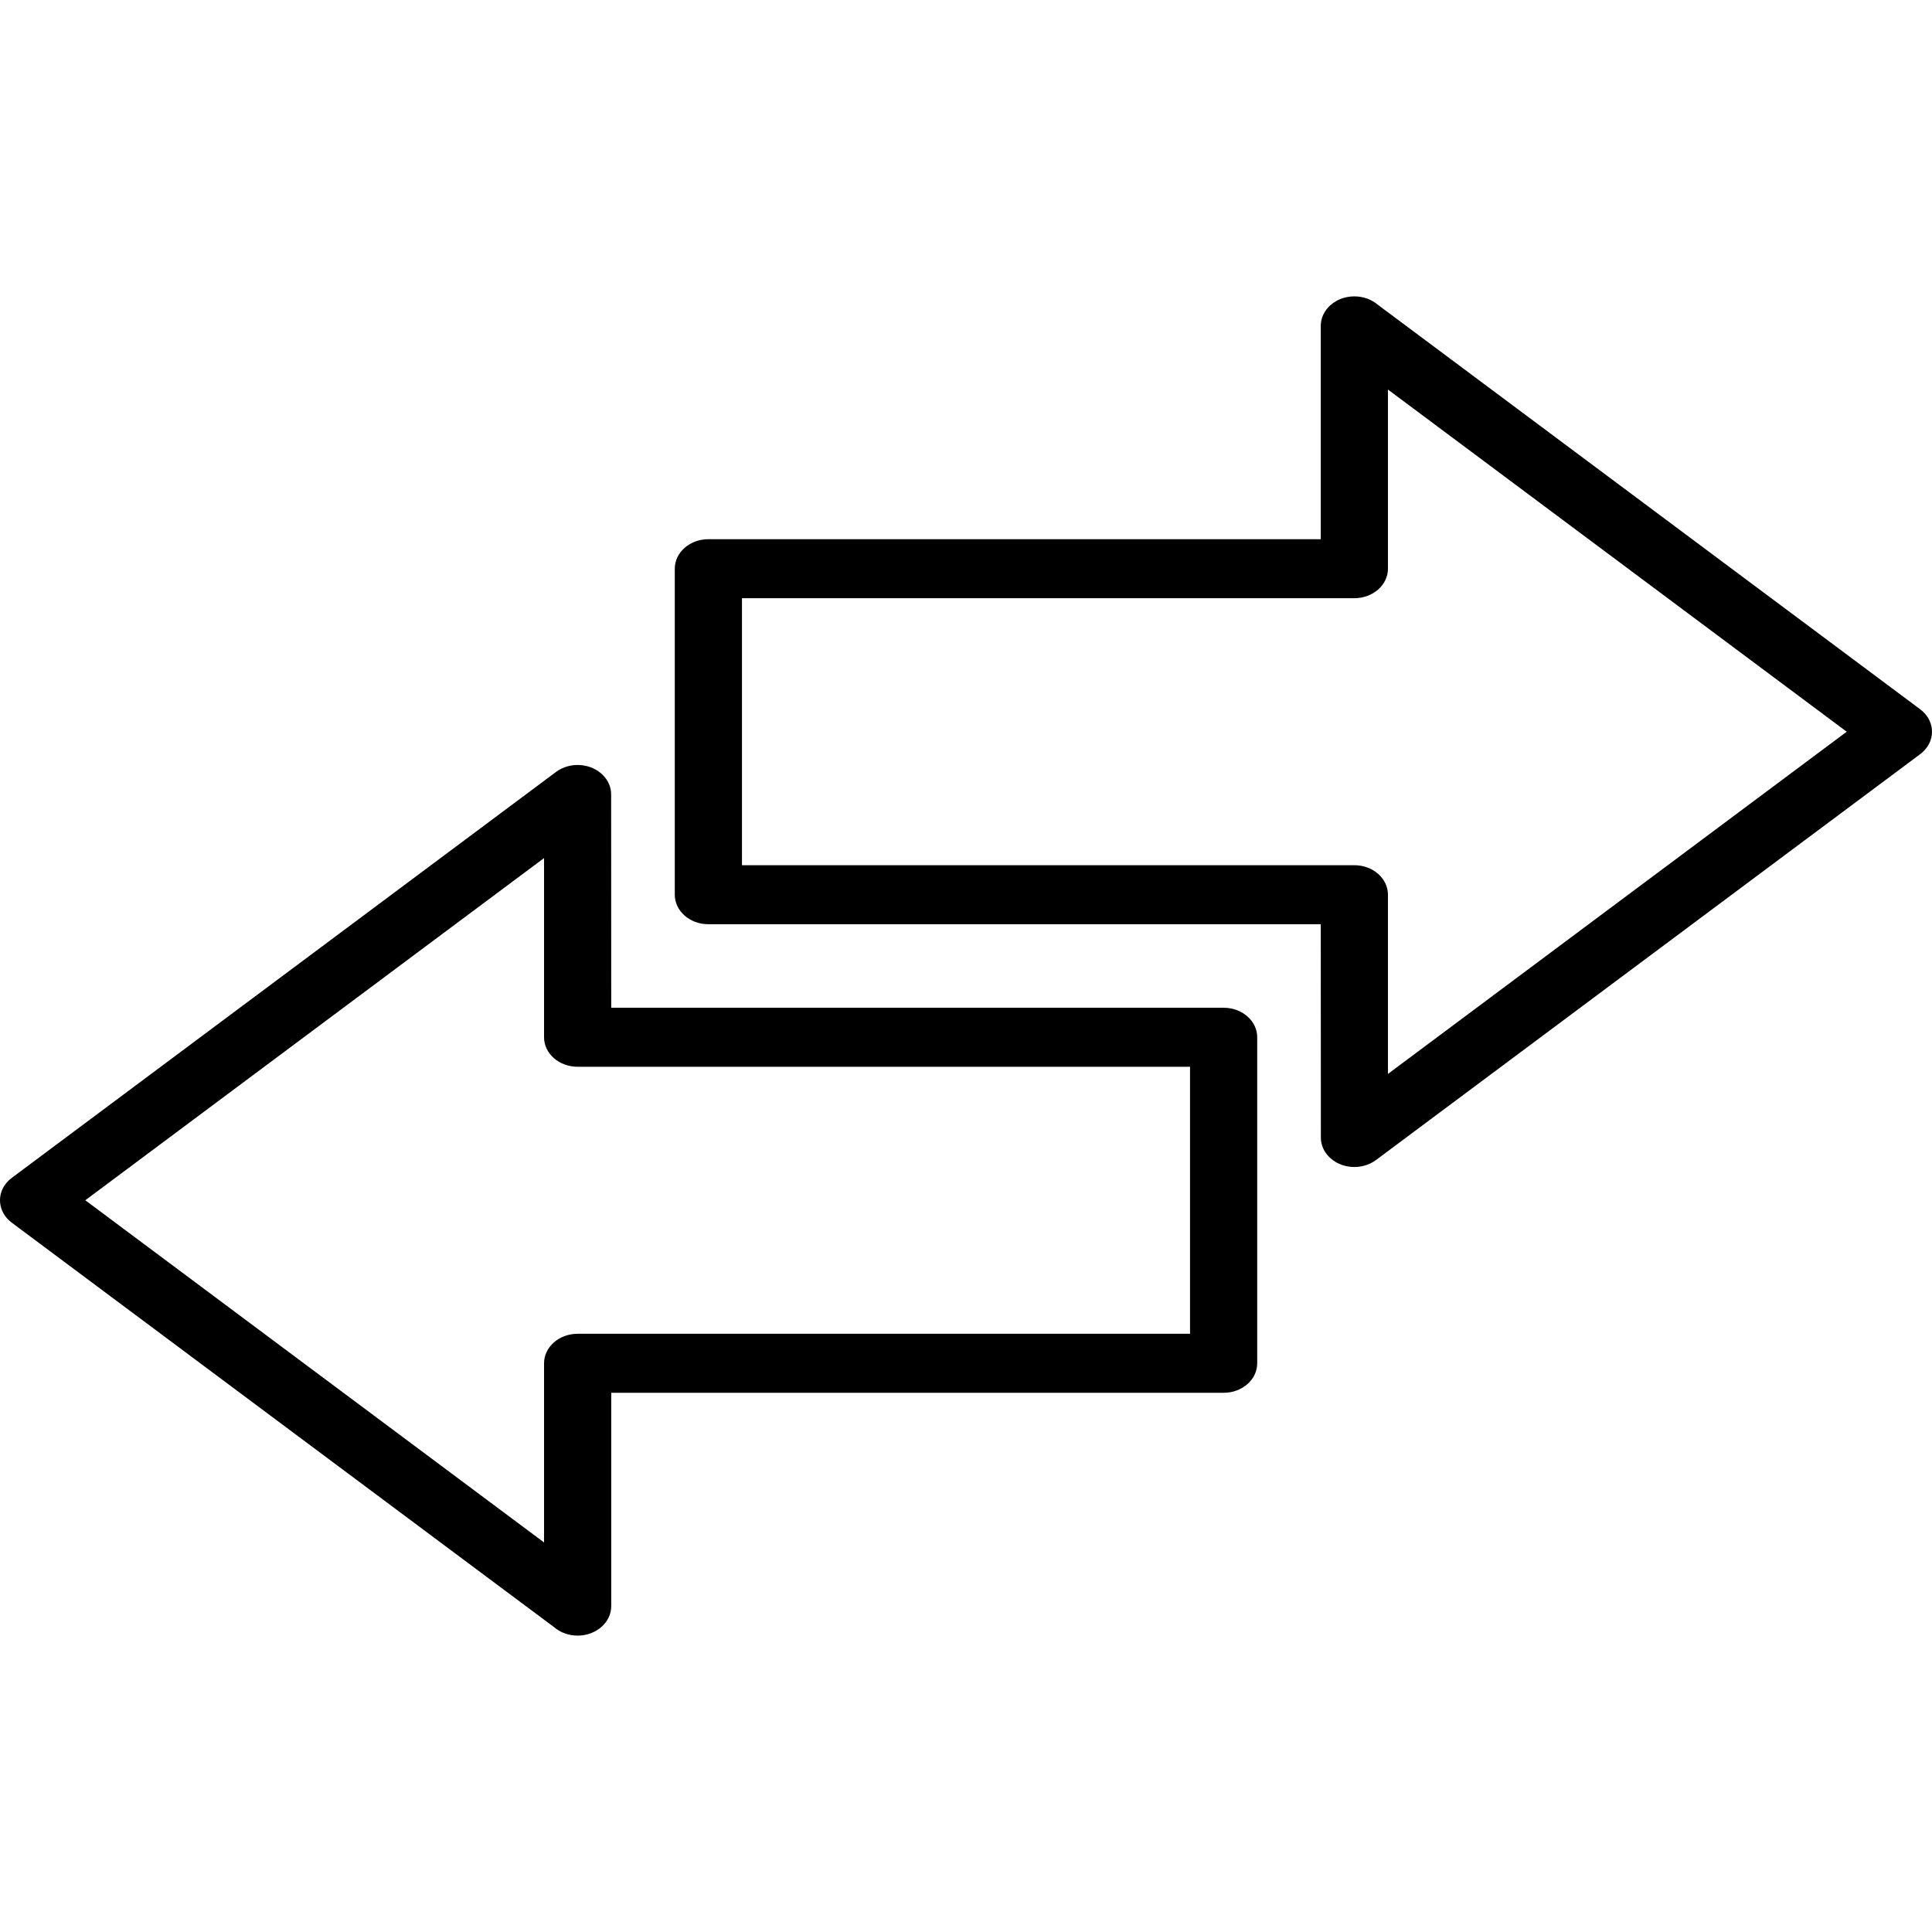 <?xml version="1.0" encoding="UTF-8"?>
<!DOCTYPE svg PUBLIC "-//W3C//DTD SVG 1.1//EN" "http://www.w3.org/Graphics/SVG/1.1/DTD/svg11.dtd">
<!-- Creator: CorelDRAW 2021 (64-Bit) -->
<svg xmlns="http://www.w3.org/2000/svg" xml:space="preserve" width="16.933mm" height="16.933mm" version="1.1" style="shape-rendering:geometricPrecision; text-rendering:geometricPrecision; image-rendering:optimizeQuality; fill-rule:evenodd; clip-rule:evenodd"
viewBox="0 0 1693.32 1693.32"
 xmlns:xlink="http://www.w3.org/1999/xlink"
 xmlns:xodm="http://www.corel.com/coreldraw/odm/2003">
 <defs>
  <style type="text/css">
   <![CDATA[
    .fil0 {fill:black;fill-rule:nonzero}
   ]]>
  </style>
 </defs>
 <g id="Layer_x0020_1">
  <g id="_2328333127744">
   <path class="fil0" d="M620.84 472.58l536.76 0 0 -186.97c0,-14.27 13.19,-25.85 29.43,-25.85 7.95,0 15.16,2.75 20.45,7.25l475.44 354.61c12.39,9.21 13.93,25.5 3.46,36.35 -1.16,1.24 -2.42,2.31 -3.79,3.29l-476.59 355.47c-12.38,9.21 -30.93,7.85 -41.37,-3.03 -4.49,-4.63 -6.95,-10.53 -6.95,-16.61 0,-0.02 0,-0.05 0,-0.07l-0.08 -186.97 -536.76 0c-16.24,0 -29.42,-11.58 -29.42,-25.85l0 -285.74c0,-14.3 13.18,-25.88 29.42,-25.88zm566.19 51.73l-536.73 0 0 234.02 536.73 -0.01c16.27,0 29.45,11.58 29.45,25.88l0 157.05 402.08 -299.92 -402.08 -299.91 0 157.04c0,14.27 -13.18,25.85 -29.45,25.85l0 0z"/>
   <path class="fil0" d="M1072.48 1220.73l-536.76 0 0 186.97c0,14.27 -13.19,25.85 -29.43,25.85 -7.95,0 -15.16,-2.75 -20.45,-7.25l-475.44 -354.61c-12.39,-9.21 -13.93,-25.5 -3.46,-36.35 1.16,-1.24 2.42,-2.31 3.79,-3.29l476.59 -355.47c12.38,-9.21 30.93,-7.85 41.37,3.03 4.49,4.63 6.95,10.53 6.95,16.61 0,0.02 0,0.05 0,0.07l0.08 186.97 536.76 0c16.24,0 29.42,11.58 29.42,25.85l0 285.74c0,14.3 -13.18,25.88 -29.42,25.88zm-566.19 -51.73l536.73 0 0 -234.02 -536.73 0.01c-16.27,0 -29.45,-11.58 -29.45,-25.88l0 -157.05 -402.08 299.92 402.08 299.91 0 -157.04c0,-14.27 13.18,-25.85 29.45,-25.85l0 0z"/>
  </g>
 </g>
</svg>
